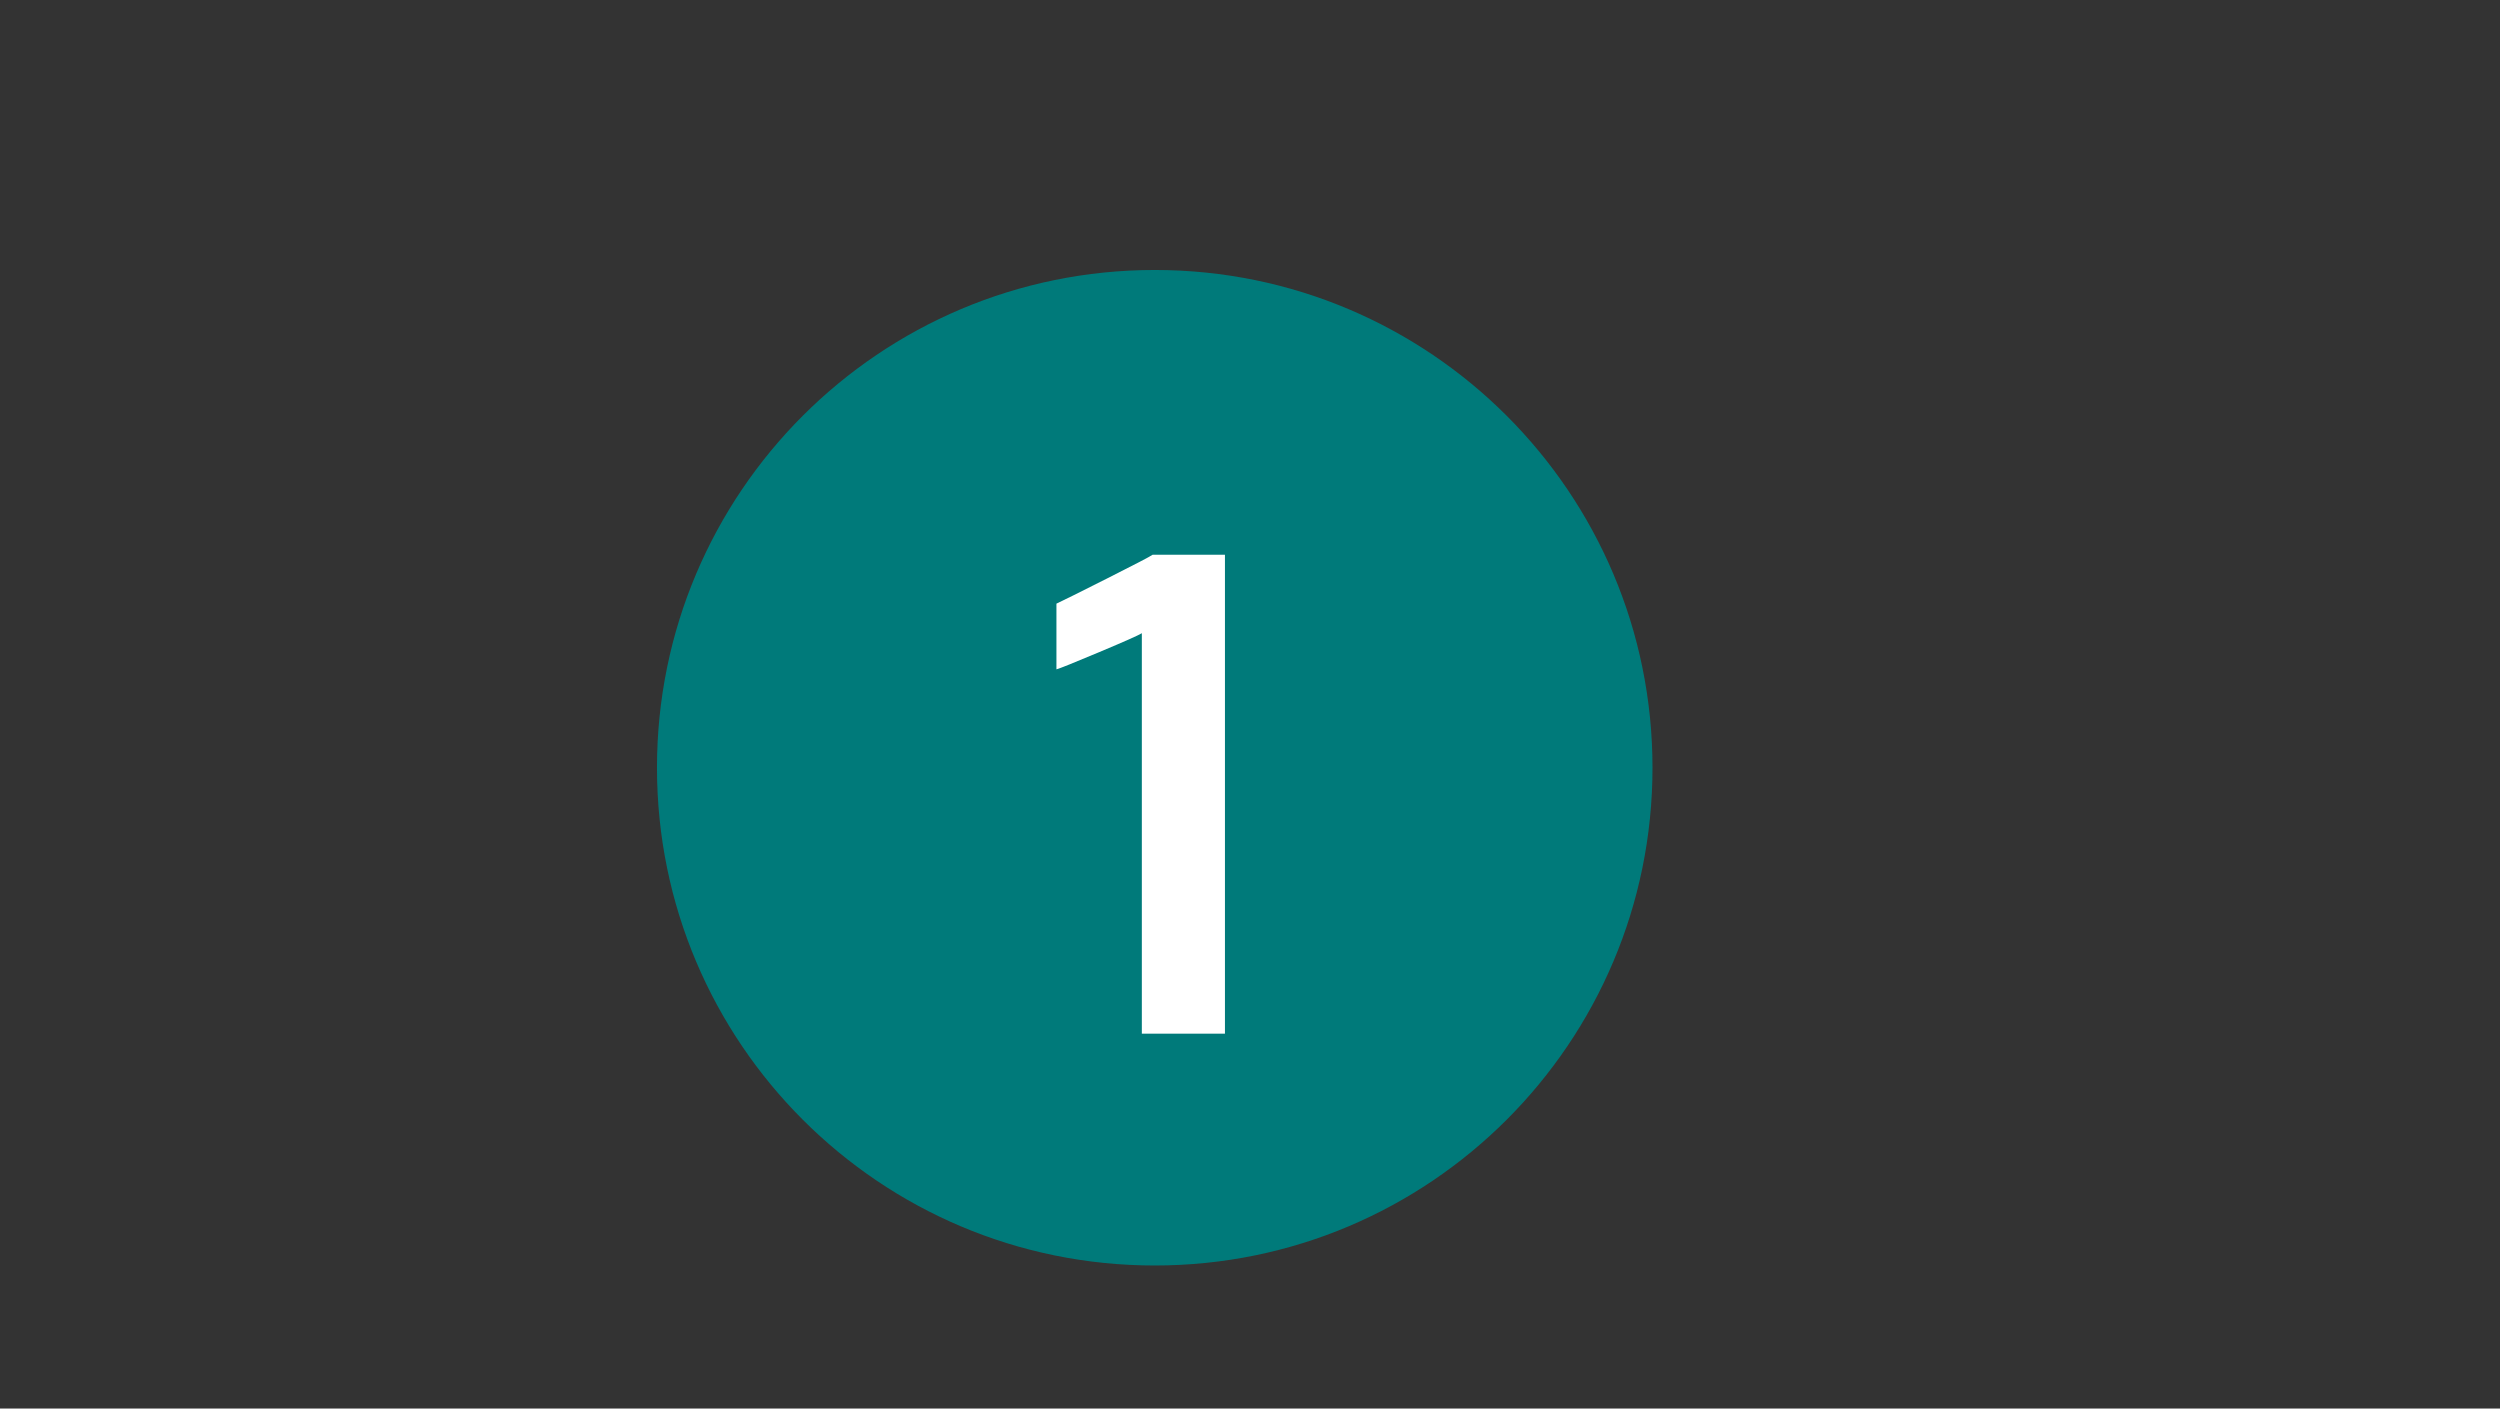 <svg xmlns="http://www.w3.org/2000/svg" xmlns:xlink="http://www.w3.org/1999/xlink" width="1640" viewBox="0 0 1230 693" height="924" preserveAspectRatio="xMidYMid meet"><rect x="0" y="0" width="1230" height="693" fill="#333333" stroke="none"/><defs><g><g id="id1"></g></g></defs><path fill="rgb(0%, 47.839%, 47.839%)" d="M 568.129 132.832 C 432.879 132.832 323.234 242.477 323.234 377.727 C 323.234 512.98 432.879 622.625 568.129 622.625 C 703.383 622.625 813.027 512.98 813.027 377.727 C 813.027 242.477 703.383 132.832 568.129 132.832 " fill-opacity="1" fill-rule="nonzero"></path><g fill="rgb(100%, 100%, 100%)" fill-opacity="1"><g transform="translate(512.815, 508.726)"><g><path d="M 48.969 -0.156 L 48.969 -197.188 C 47.457 -196.219 40.477 -193.117 28.031 -187.891 C 15.594 -182.66 8.566 -179.832 6.953 -179.406 L 6.953 -211.734 C 9.535 -212.922 17.723 -216.988 31.516 -223.938 C 45.305 -230.883 52.906 -234.844 54.312 -235.812 L 89.859 -235.812 L 89.859 -0.156 Z M 48.969 -0.156 "></path></g></g></g></svg>
